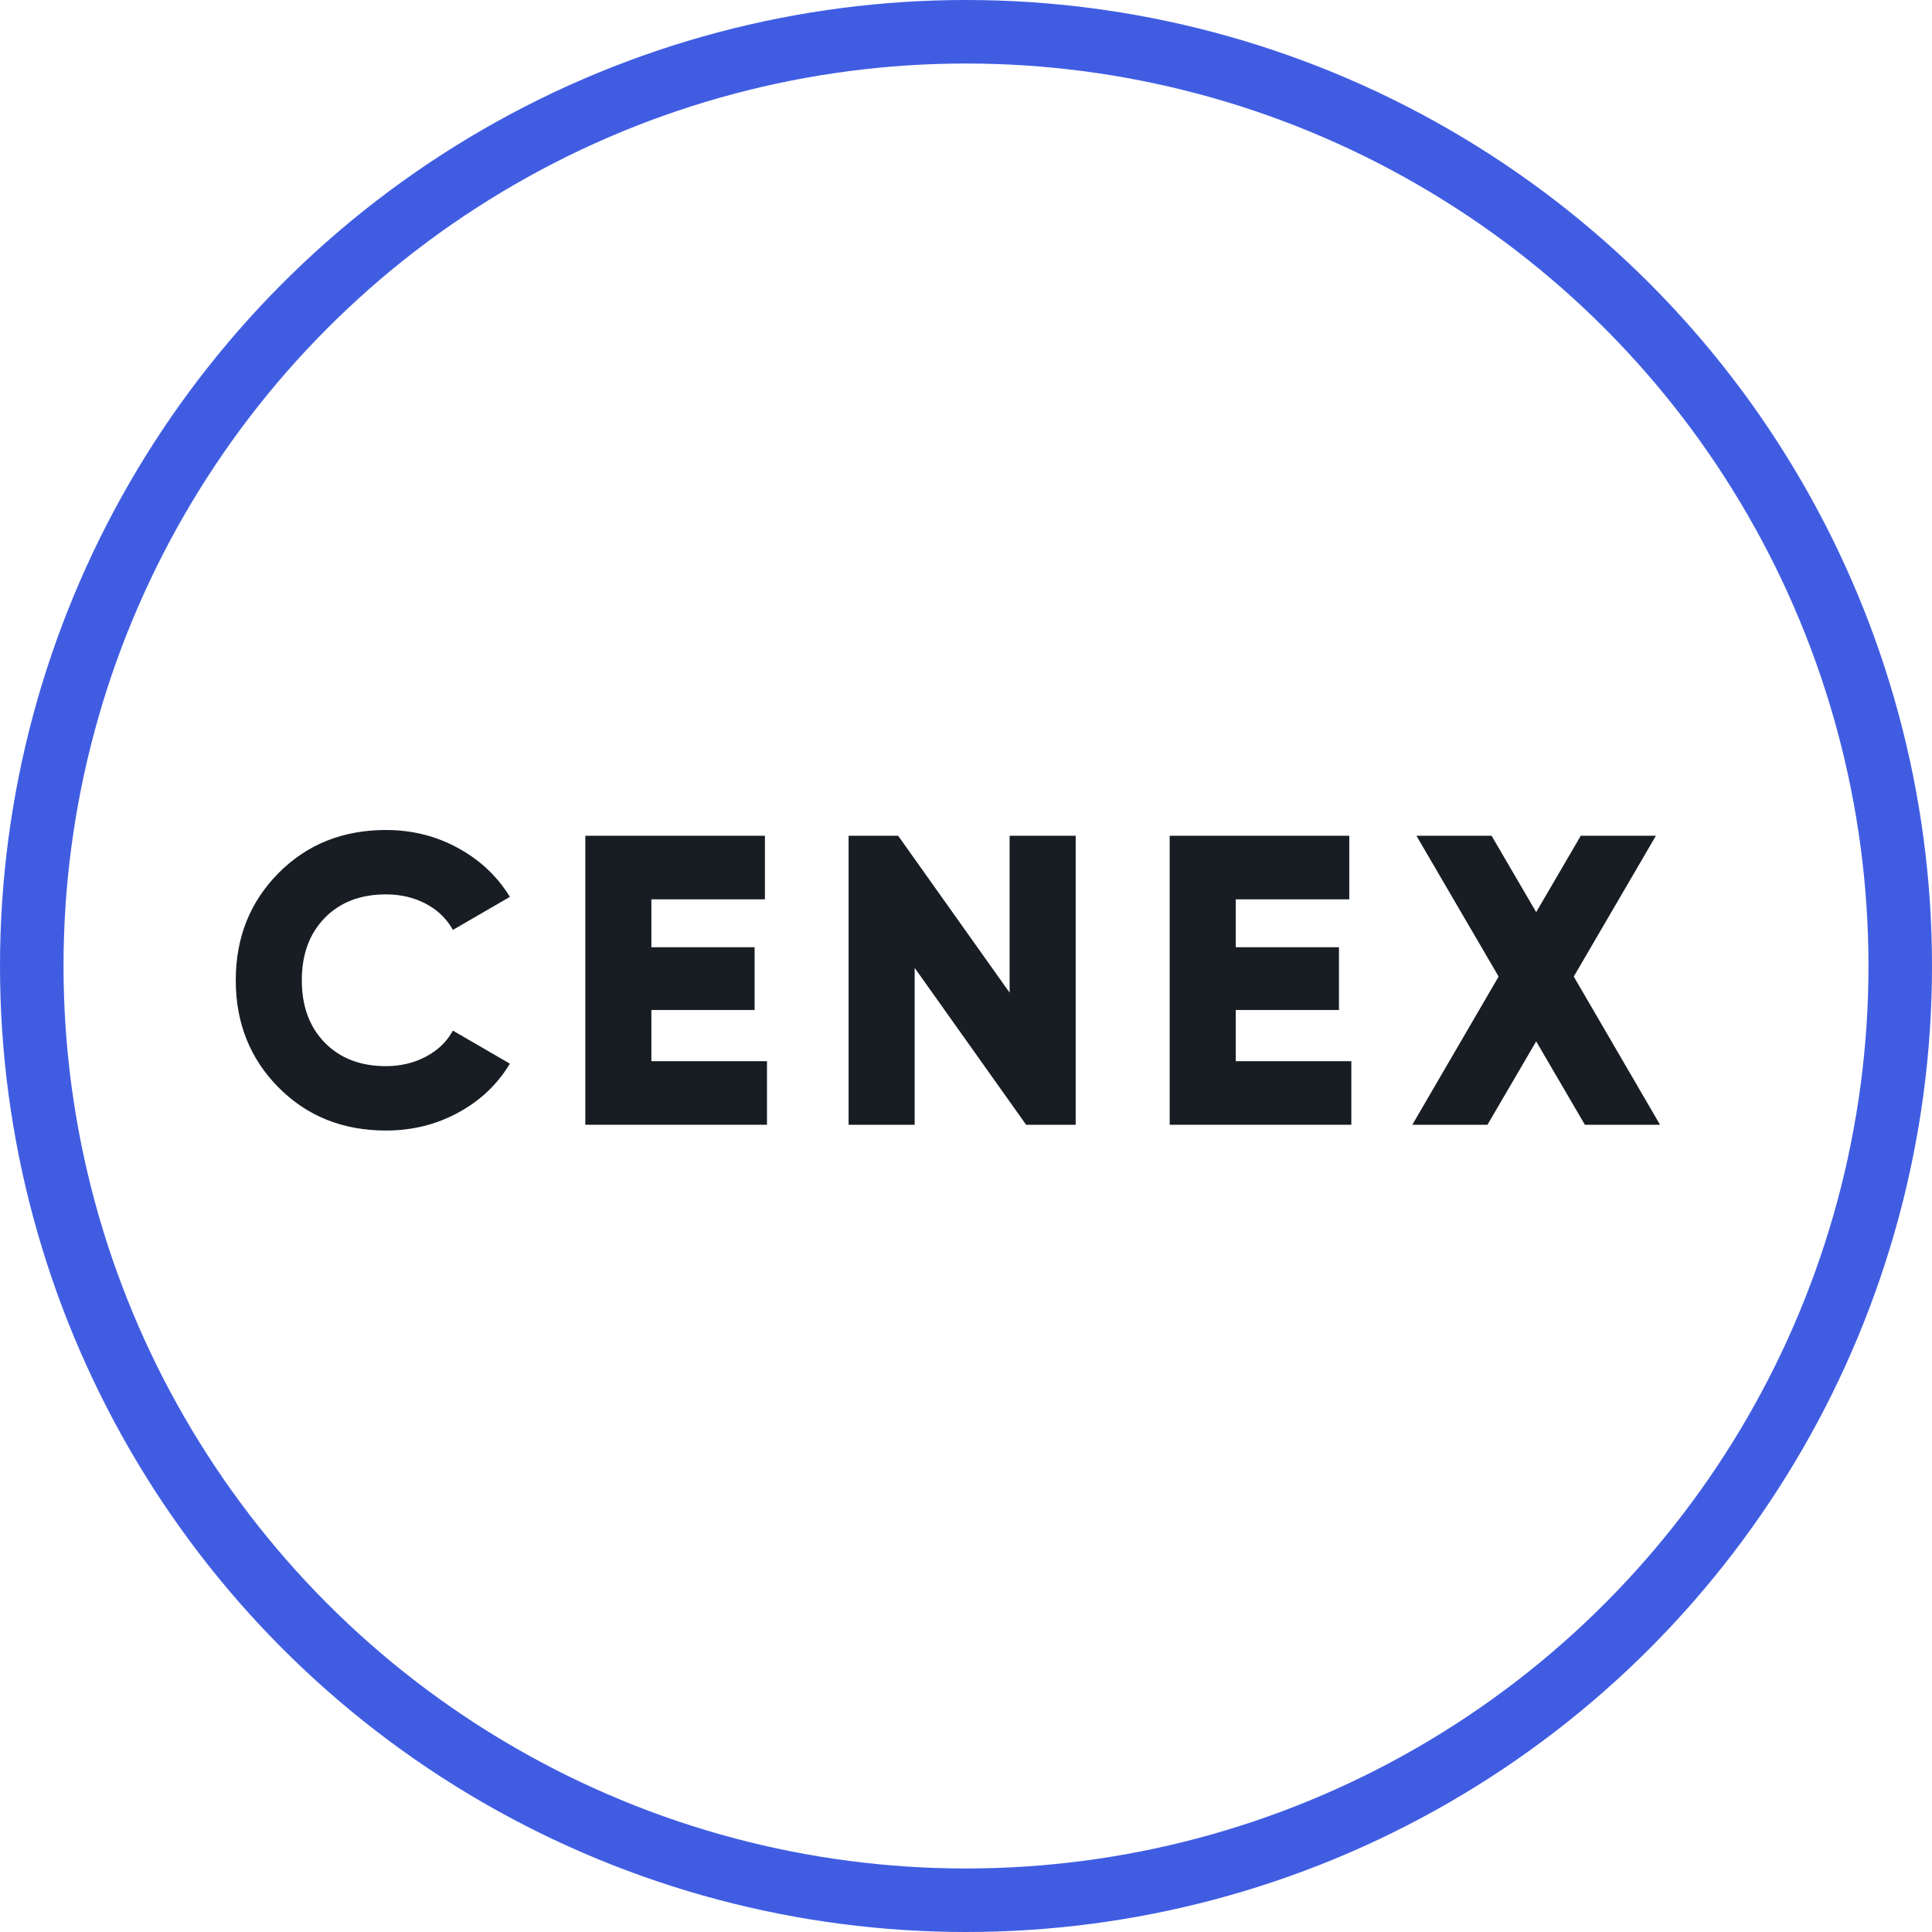 <?xml version="1.0" encoding="UTF-8"?> <svg xmlns="http://www.w3.org/2000/svg" xmlns:xlink="http://www.w3.org/1999/xlink" width="73px" height="73px" viewBox="0 0 73 73" version="1.1"><title>Group</title><g id="Page-1" stroke="none" stroke-width="1" fill="none" fill-rule="evenodd"><g id="Group-7-Copy"><circle id="Oval-Copy-3" stroke="#405DE2" stroke-width="2.4" cx="36.5" cy="36.5" r="35.3"></circle><g id="CENEX-Copy-3" transform="translate(8, 27.499)" fill="#171D23" fill-rule="nonzero"><path d="M6.586,15.218 C4.953,15.218 3.599,14.675 2.522,13.588 C1.446,12.501 0.908,11.152 0.908,9.54 C0.908,7.928 1.446,6.579 2.522,5.492 C3.599,4.405 4.953,3.862 6.586,3.862 C7.564,3.862 8.469,4.088 9.301,4.54 C10.133,4.993 10.788,5.609 11.266,6.389 L9.113,7.637 C8.874,7.21 8.531,6.88 8.084,6.646 C7.637,6.412 7.137,6.295 6.586,6.295 C5.619,6.295 4.847,6.592 4.27,7.184 C3.692,7.777 3.404,8.562 3.404,9.54 C3.404,10.518 3.692,11.303 4.27,11.896 C4.847,12.488 5.619,12.785 6.586,12.785 C7.137,12.785 7.639,12.665 8.092,12.426 C8.544,12.187 8.885,11.859 9.113,11.443 L11.266,12.691 C10.798,13.471 10.148,14.087 9.316,14.54 C8.484,14.992 7.574,15.218 6.586,15.218 Z" id="Path"></path><polygon id="Path" points="16.612 12.598 20.98 12.598 20.98 15 14.116 15 14.116 4.08 20.902 4.08 20.902 6.482 16.612 6.482 16.612 8.292 20.512 8.292 20.512 10.663 16.612 10.663"></polygon><polygon id="Path" points="30.148 4.08 32.644 4.08 32.644 15 30.772 15 26.56 9.072 26.56 15 24.064 15 24.064 4.08 25.936 4.08 30.148 10.008"></polygon><polygon id="Path" points="38.692 12.598 43.06 12.598 43.06 15 36.196 15 36.196 4.08 42.982 4.08 42.982 6.482 38.692 6.482 38.692 8.292 42.592 8.292 42.592 10.663 38.692 10.663"></polygon><polygon id="Path" points="54.724 15 51.885 15 50.044 11.849 48.203 15 45.364 15 48.625 9.4 45.52 4.08 48.359 4.08 50.044 6.966 51.729 4.08 54.568 4.08 51.464 9.4"></polygon></g></g></g></svg> 